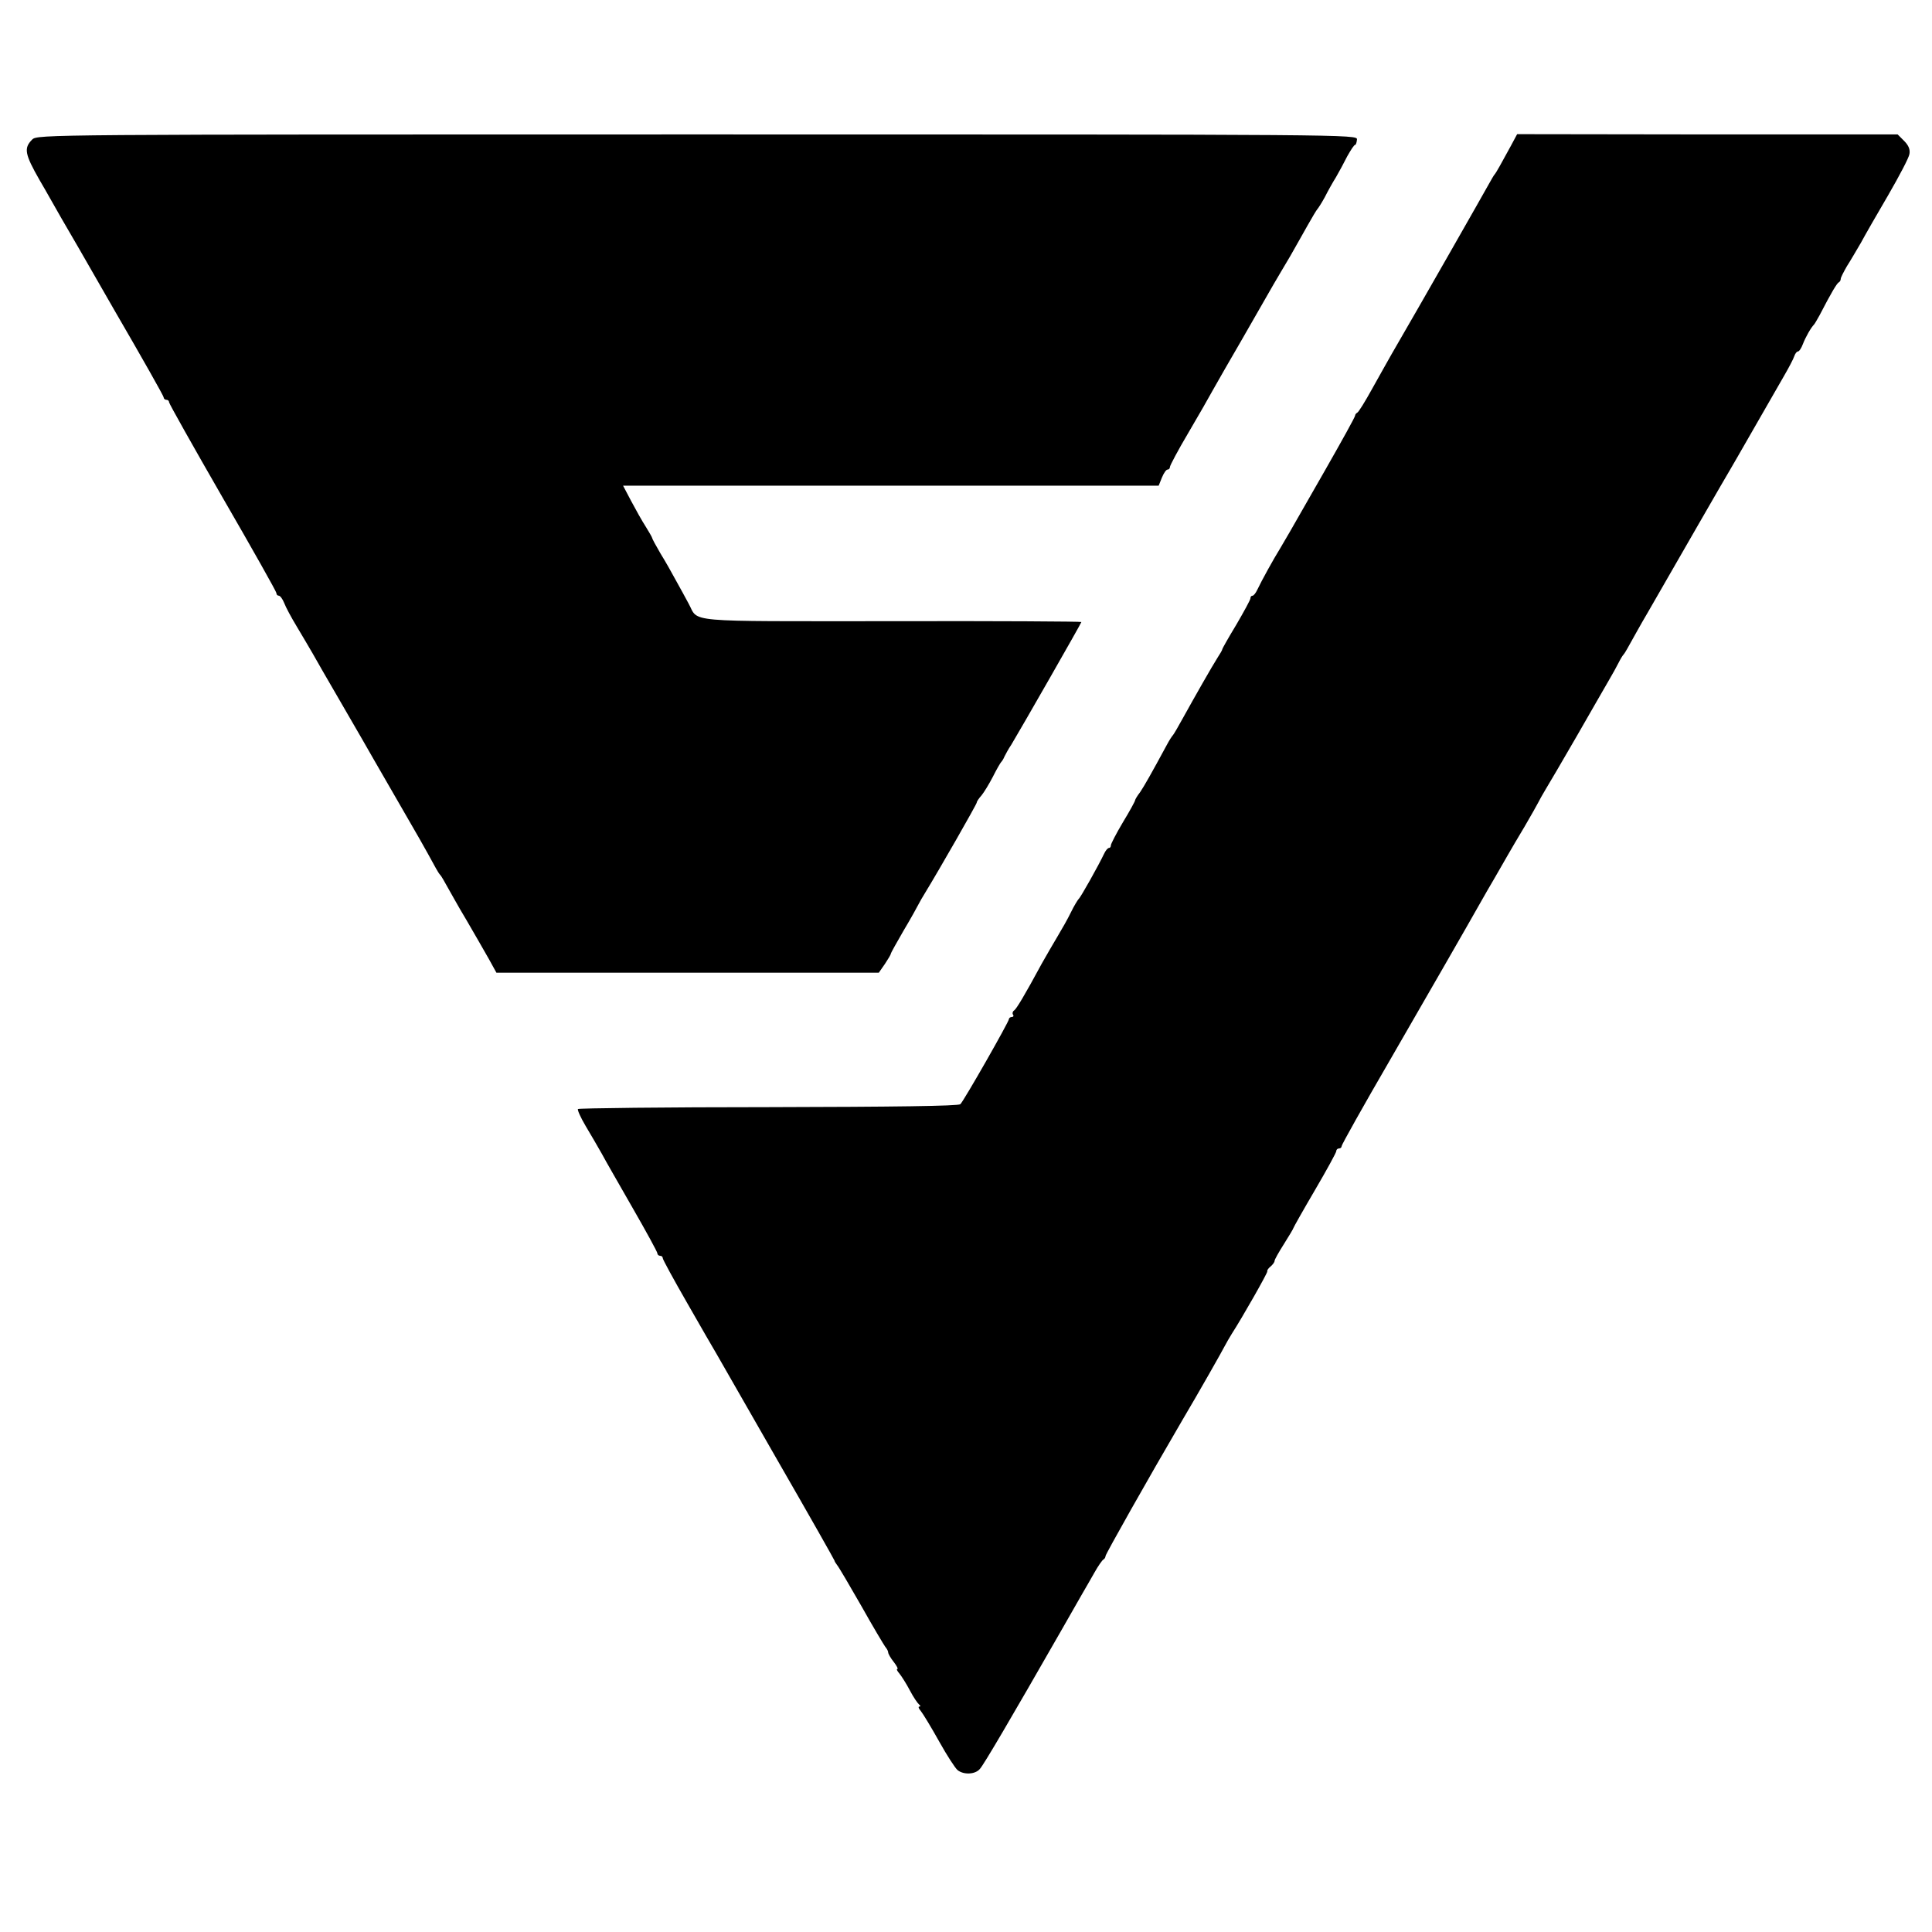 <?xml version="1.0" standalone="no"?>
<!DOCTYPE svg PUBLIC "-//W3C//DTD SVG 20010904//EN"
 "http://www.w3.org/TR/2001/REC-SVG-20010904/DTD/svg10.dtd">
<svg version="1.0" xmlns="http://www.w3.org/2000/svg"
 width="720pt" height="720pt" viewBox="0 0 720 720"
 preserveAspectRatio="xMidYMid meet">
<g transform="translate(0,720) scale(0.1,-0.1)"
fill="#000000" stroke="none">
<path d="M120 6680 c-32 -32 -28 -54 28 -152 26 -44 54 -95 80 -140 11 -18
101 -174 200 -347 100 -172 182 -317 182 -322 0 -5 5 -9 10 -9 6 0 10 -4 10
-9 0 -5 90 -165 200 -356 110 -190 200 -350 200 -355 0 -6 4 -10 9 -10 5 0 14
-12 20 -27 6 -16 27 -55 47 -88 20 -33 46 -78 59 -100 12 -22 55 -96 95 -165
95 -164 106 -183 131 -227 12 -21 54 -94 94 -163 64 -110 101 -175 139 -245 6
-11 13 -22 16 -25 5 -5 10 -14 52 -89 11 -20 32 -56 47 -81 38 -66 53 -91 84
-146 l27 -49 713 0 712 0 23 33 c12 18 22 35 22 38 0 3 22 42 48 87 27 45 51
89 55 97 4 8 16 29 26 45 49 80 191 328 191 334 0 4 8 16 18 27 9 11 28 42 42
69 14 28 28 52 31 55 3 3 9 12 12 20 4 8 15 29 26 45 35 58 261 453 261 457 0
2 -319 4 -710 3 -786 0 -714 -6 -754 66 -10 19 -31 57 -46 84 -15 28 -41 74
-59 103 -17 29 -31 55 -31 58 0 2 -11 21 -24 42 -13 20 -37 63 -54 95 l-30 57
998 0 998 0 12 30 c7 17 16 30 21 30 5 0 9 4 9 10 0 5 30 62 68 126 37 63 79
136 93 162 15 26 35 61 45 79 16 27 81 140 180 313 15 25 42 72 62 105 19 33
48 85 65 115 17 30 33 57 36 60 3 3 16 23 28 45 11 22 30 56 42 75 11 19 30
54 42 78 13 23 25 42 29 42 3 0 6 9 7 20 2 19 -17 19 -2458 19 -2433 0 -2460
0 -2479 -19z"/>
<path d="M5632 6659 c-37 -68 -57 -104 -62 -109 -3 -3 -12 -19 -21 -35 -13
-24 -256 -451 -363 -635 -14 -25 -47 -83 -73 -130 -26 -47 -50 -86 -55 -88 -4
-2 -8 -7 -8 -11 0 -5 -50 -95 -111 -202 -61 -107 -120 -210 -131 -229 -11 -19
-28 -48 -38 -65 -22 -35 -69 -120 -84 -152 -6 -13 -14 -23 -18 -23 -5 0 -8 -4
-8 -10 0 -5 -24 -49 -52 -97 -29 -48 -53 -90 -53 -93 0 -3 -8 -16 -17 -30 -21
-33 -87 -149 -129 -225 -18 -33 -35 -62 -38 -65 -3 -3 -13 -18 -22 -35 -60
-111 -84 -153 -100 -177 -11 -14 -19 -28 -19 -31 0 -3 -20 -40 -45 -81 -25
-42 -45 -81 -45 -86 0 -6 -3 -10 -7 -10 -5 0 -13 -10 -19 -23 -20 -42 -87
-162 -94 -167 -3 -3 -17 -25 -29 -50 -12 -25 -35 -65 -50 -90 -15 -25 -41 -70
-58 -100 -66 -122 -95 -170 -104 -176 -5 -3 -7 -10 -4 -15 4 -5 1 -9 -4 -9 -6
0 -11 -4 -11 -8 0 -10 -167 -303 -181 -317 -7 -7 -249 -10 -715 -11 -387 0
-707 -4 -710 -7 -3 -3 10 -32 29 -64 19 -32 46 -78 60 -103 13 -25 66 -116
116 -204 50 -87 91 -162 91 -167 0 -5 5 -9 10 -9 6 0 10 -4 10 -9 0 -5 41 -80
91 -167 50 -88 99 -172 109 -189 9 -16 112 -196 228 -398 117 -203 212 -371
212 -373 0 -3 5 -10 10 -17 6 -7 46 -75 90 -152 43 -77 84 -145 89 -152 6 -7
11 -16 11 -21 0 -5 9 -21 21 -36 11 -14 17 -26 13 -26 -4 0 0 -8 8 -17 8 -10
26 -38 39 -63 13 -25 29 -48 34 -52 6 -4 6 -8 1 -8 -5 0 -2 -8 6 -17 8 -10 39
-61 68 -113 29 -52 60 -100 69 -107 23 -18 66 -16 83 5 14 15 115 187 301 512
33 58 69 121 80 140 11 19 32 55 46 80 14 25 29 46 33 48 4 2 8 8 8 13 0 7
158 287 286 506 60 101 150 260 159 278 6 11 17 31 26 45 40 62 133 226 132
232 -2 3 4 12 12 18 8 7 15 16 15 21 0 5 16 33 35 63 19 30 35 57 35 59 0 2
36 66 80 141 44 75 80 141 80 146 0 6 5 10 10 10 6 0 10 4 10 9 0 5 81 150
181 322 100 173 191 332 204 354 28 48 130 227 156 273 18 30 33 57 78 135 10
17 38 66 63 107 24 41 47 82 51 90 4 8 16 30 27 48 11 18 64 108 117 200 53
92 106 185 119 207 13 22 29 51 36 65 7 14 15 27 18 30 5 5 15 23 51 88 11 20
29 51 39 68 29 50 170 295 195 339 13 22 47 81 75 130 29 50 58 99 64 110 22
38 141 246 174 303 18 31 36 65 39 75 3 9 9 17 13 17 5 0 13 12 19 28 10 26
30 61 41 72 3 3 12 19 21 35 44 85 65 120 72 123 4 2 7 8 7 13 0 5 11 26 23
47 13 20 36 60 52 87 15 28 61 108 102 178 41 71 77 139 79 153 3 17 -3 32
-20 49 l-24 24 -709 0 -709 1 -22 -41z"/>
</g>
</svg>
